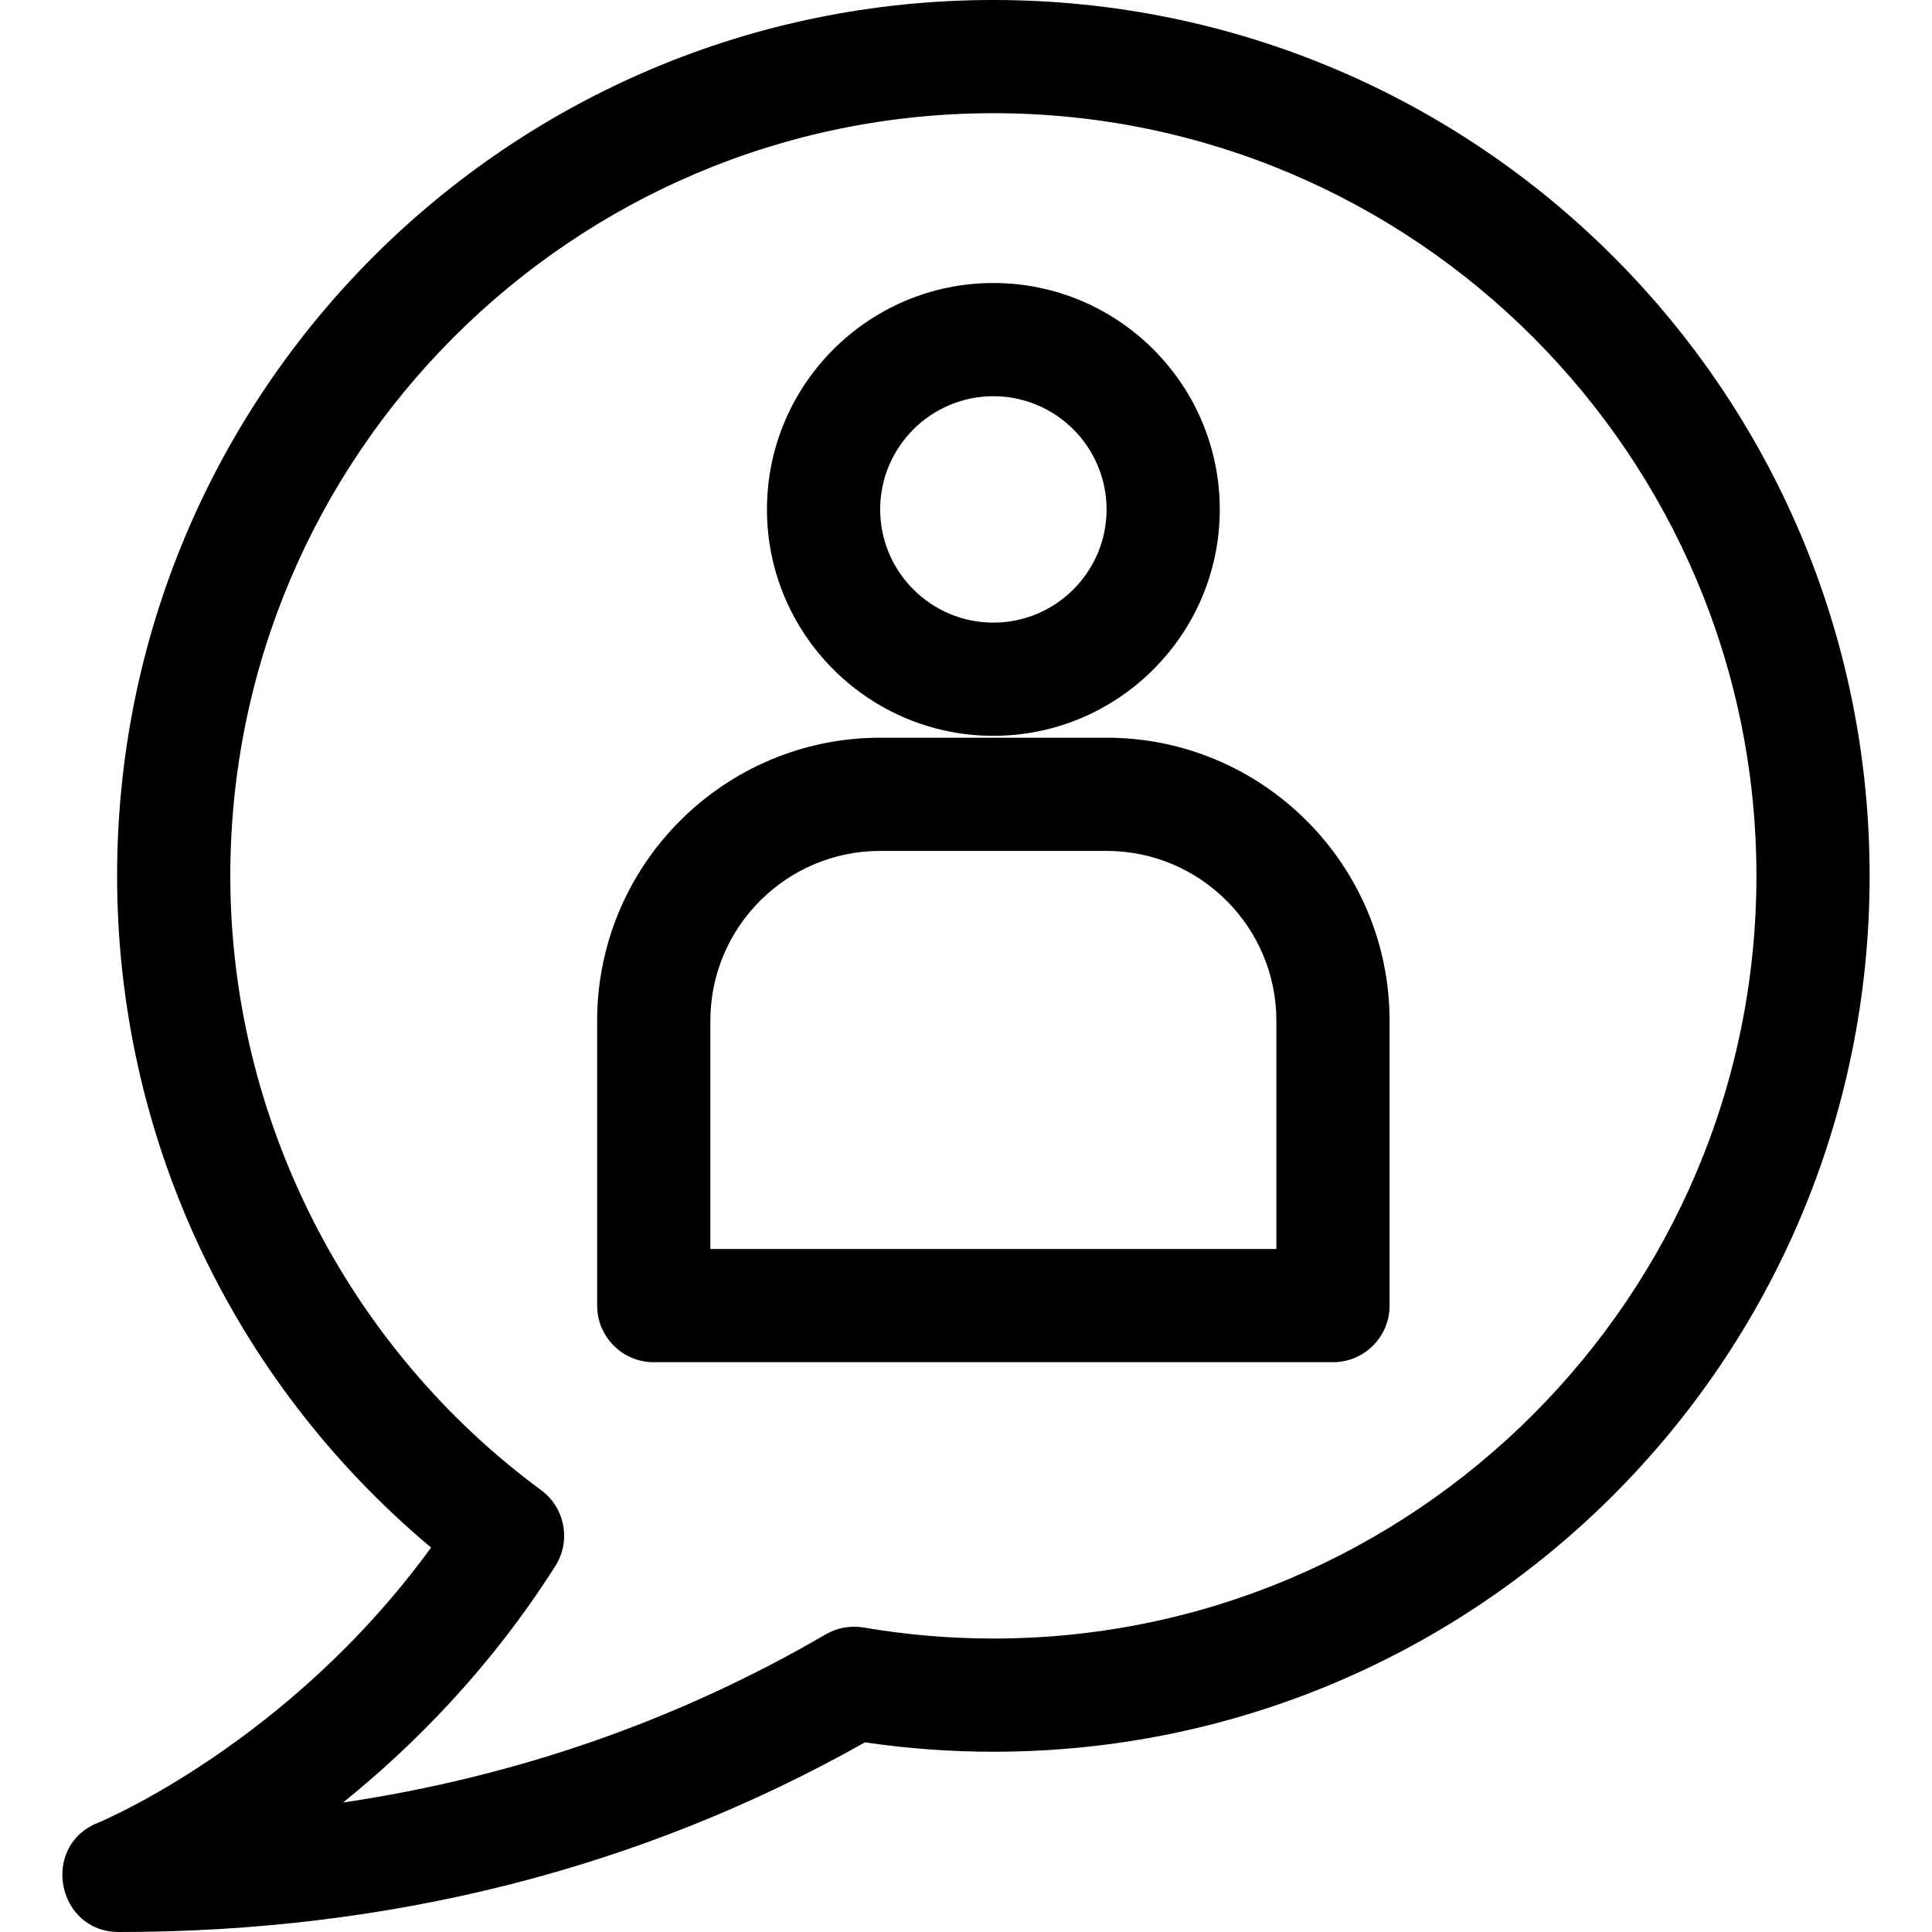 <svg id="Capa_1" enable-background="new 0 0 512 512" height="512" viewBox="0 0 512 512" width="512" xmlns="http://www.w3.org/2000/svg"><g><path d="m263.253 0c-128.292 0-232.219 103.768-232.219 232.115 0 67.966 29.648 133.102 83.203 178.003-37.776 51.999-87.81 72.751-88.315 72.957-15.269 6.113-10.865 28.925 5.575 28.925 72.071 0 138.565-16.906 197.733-50.26 11.254 1.653 22.673 2.49 34.022 2.49 128.292 0 232.219-103.768 232.219-232.115.001-128.286-103.863-232.115-232.218-232.115zm0 434.229c-11.479 0-23.04-.982-34.363-2.918-3.47-.596-7.035.051-10.076 1.822-39.205 22.827-82.045 37.732-127.906 44.556 18.545-14.939 38.977-35.466 56.255-62.666 4.227-6.653 2.583-15.443-3.764-20.119-51.574-38-82.364-98.857-82.364-162.79-.001-111.446 90.714-202.114 202.218-202.114s202.219 90.668 202.219 202.115-90.715 202.114-202.219 202.114z"/><path d="m293.253 195.5h-60c-41.355 0-75 33.645-75 75v75.5c0 8.284 6.716 15 15 15h180c8.284 0 15-6.716 15-15v-75.5c0-41.355-33.644-75-75-75zm45 135.5h-150v-60.5c0-24.813 20.187-45 45-45h60c24.813 0 45 20.187 45 45z"/><path d="m263.253 195c33.084 0 60-26.916 60-60s-26.916-60-60-60-60 26.916-60 60 26.916 60 60 60zm0-90c16.542 0 30 13.458 30 30s-13.458 30-30 30-30-13.458-30-30 13.458-30 30-30z"/></g></svg>